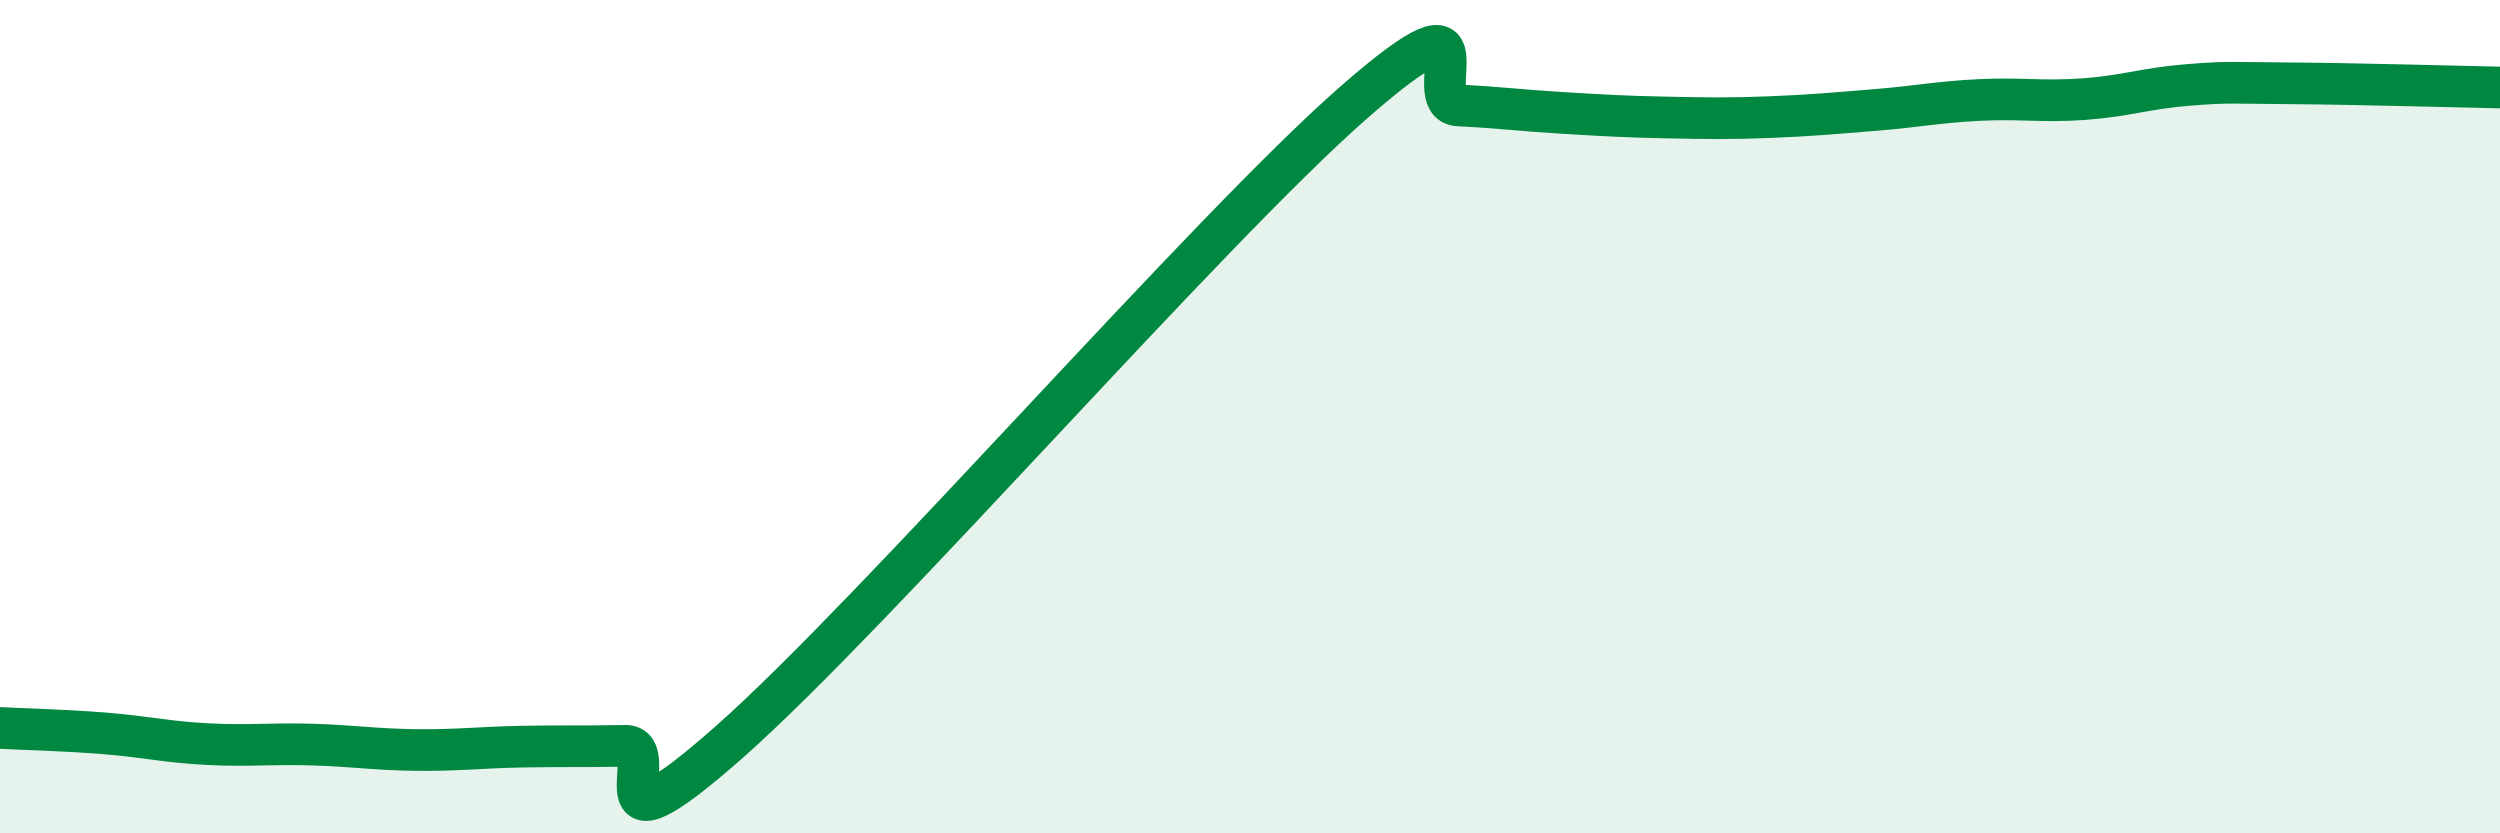 
    <svg width="60" height="20" viewBox="0 0 60 20" xmlns="http://www.w3.org/2000/svg">
      <path
        d="M 0,17.47 C 0.5,17.5 1.5,17.52 2.5,17.6 C 3.5,17.68 4,17.81 5,17.86 C 6,17.91 6.5,17.84 7.5,17.87 C 8.5,17.9 9,17.99 10,18 C 11,18.01 11.5,17.94 12.5,17.92 C 13.5,17.9 14,17.92 15,17.9 C 16,17.88 14,20.9 17.5,17.81 C 21,14.72 29,5.51 32.5,2.45 C 36,-0.61 34,2.48 35,2.53 C 36,2.58 36.5,2.65 37.5,2.71 C 38.5,2.77 39,2.8 40,2.82 C 41,2.84 41.5,2.85 42.5,2.81 C 43.5,2.77 44,2.72 45,2.64 C 46,2.56 46.5,2.45 47.5,2.4 C 48.5,2.35 49,2.45 50,2.38 C 51,2.31 51.5,2.12 52.5,2.04 C 53.5,1.96 53.5,1.99 55,2 C 56.5,2.01 59,2.08 60,2.1L60 20L0 20Z"
        fill="#008740"
        opacity="0.1"
        stroke-linecap="round"
        stroke-linejoin="round"
      />
      <path
        d="M 0,17.47 C 0.5,17.5 1.5,17.52 2.5,17.6 C 3.5,17.68 4,17.81 5,17.86 C 6,17.91 6.5,17.84 7.5,17.87 C 8.5,17.9 9,17.99 10,18 C 11,18.01 11.5,17.94 12.5,17.92 C 13.5,17.9 14,17.92 15,17.9 C 16,17.88 14,20.9 17.5,17.81 C 21,14.72 29,5.51 32.5,2.45 C 36,-0.61 34,2.48 35,2.53 C 36,2.58 36.5,2.65 37.5,2.71 C 38.5,2.77 39,2.8 40,2.82 C 41,2.84 41.5,2.85 42.5,2.81 C 43.5,2.77 44,2.72 45,2.64 C 46,2.56 46.5,2.45 47.5,2.4 C 48.5,2.35 49,2.45 50,2.38 C 51,2.31 51.5,2.12 52.5,2.04 C 53.5,1.96 53.5,1.99 55,2 C 56.5,2.01 59,2.08 60,2.1"
        stroke="#008740"
        stroke-width="1"
        fill="none"
        stroke-linecap="round"
        stroke-linejoin="round"
      />
    </svg>
  